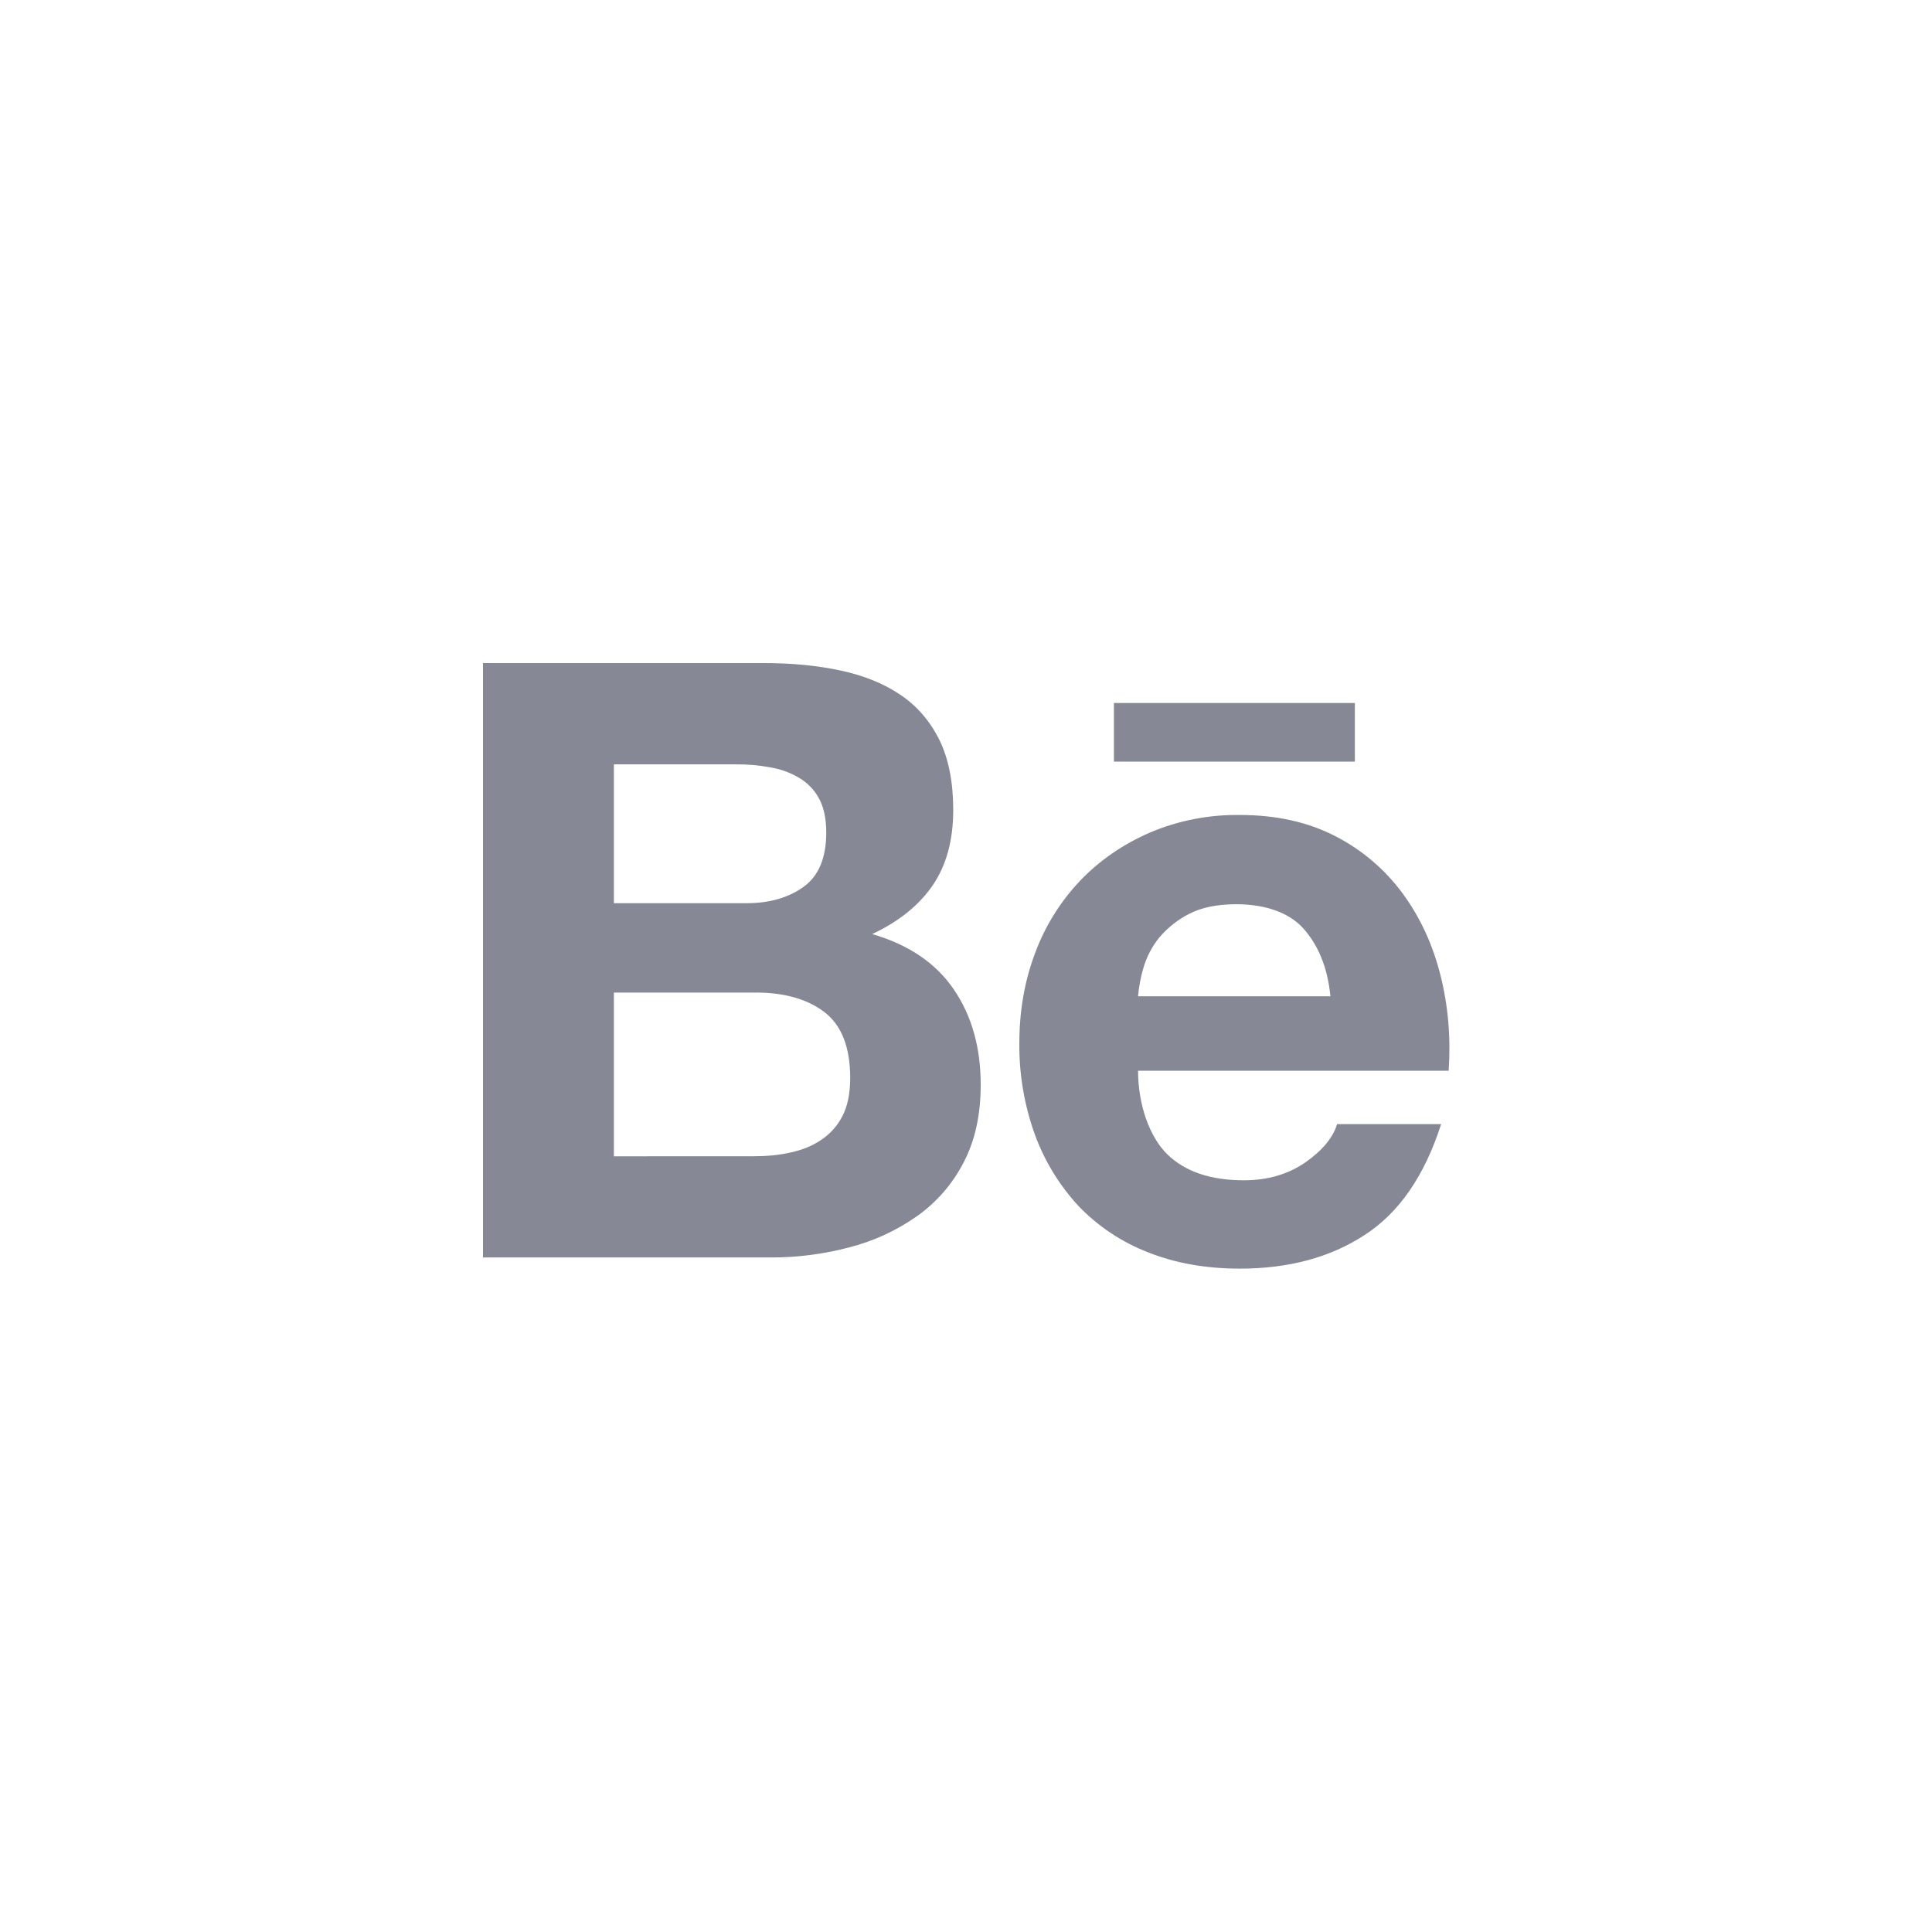<svg width="36" height="36" viewBox="0 0 36 36" fill="none" xmlns="http://www.w3.org/2000/svg">
<g clip-path="url(#clip0_15234_108665)">
<g filter="url(#filter0_d_15234_108665)">
<path d="M4.5 8.5C4.5 6.291 6.291 4.5 8.5 4.5H27.5C29.709 4.5 31.5 6.291 31.5 8.5V27.5C31.5 29.709 29.709 31.5 27.5 31.5H8.5C6.291 31.5 4.5 29.709 4.5 27.5V8.5Z" fill="white"/>
</g>
<path d="M14.223 12.355C14.753 12.355 15.23 12.401 15.667 12.495C16.101 12.588 16.474 12.74 16.786 12.952C17.095 13.163 17.336 13.445 17.509 13.797C17.678 14.146 17.762 14.581 17.762 15.096C17.762 15.654 17.635 16.119 17.383 16.492C17.129 16.865 16.752 17.17 16.252 17.405C16.933 17.603 17.44 17.947 17.773 18.437C18.11 18.931 18.274 19.522 18.274 20.215C18.274 20.777 18.167 21.261 17.952 21.667C17.745 22.067 17.445 22.411 17.076 22.669C16.694 22.936 16.267 23.131 15.817 23.245C15.344 23.369 14.857 23.432 14.368 23.431H9V12.355H14.223ZM13.907 16.83C14.339 16.83 14.696 16.727 14.98 16.52C15.26 16.315 15.396 15.976 15.396 15.513C15.396 15.255 15.351 15.043 15.26 14.876C15.173 14.716 15.043 14.582 14.885 14.491C14.72 14.393 14.537 14.328 14.348 14.298C14.141 14.259 13.931 14.241 13.72 14.243H11.439V16.83H13.907ZM14.043 21.545C14.283 21.545 14.512 21.525 14.727 21.476C14.944 21.429 15.136 21.354 15.3 21.241C15.464 21.133 15.599 20.986 15.696 20.799C15.794 20.614 15.842 20.372 15.842 20.081C15.841 19.511 15.681 19.104 15.362 18.859C15.043 18.616 14.614 18.495 14.089 18.495H11.439V21.546L14.043 21.545ZM21.751 21.509C22.082 21.831 22.557 21.993 23.177 21.993C23.621 21.993 24.004 21.881 24.327 21.657C24.646 21.433 24.84 21.194 24.915 20.946H26.854C26.543 21.911 26.07 22.6 25.424 23.015C24.786 23.432 24.009 23.639 23.102 23.639C22.471 23.639 21.901 23.538 21.392 23.335C20.903 23.146 20.461 22.852 20.097 22.473C19.739 22.086 19.462 21.632 19.282 21.137C19.085 20.589 18.987 20.01 18.994 19.428C18.995 18.828 19.094 18.268 19.291 17.75C19.477 17.25 19.763 16.793 20.131 16.406C20.495 16.028 20.928 15.73 21.431 15.512C21.96 15.288 22.529 15.178 23.103 15.186C23.781 15.186 24.375 15.318 24.884 15.582C25.378 15.835 25.806 16.2 26.135 16.646C26.461 17.09 26.696 17.597 26.84 18.168C26.984 18.736 27.035 19.331 26.994 19.952H21.206C21.207 20.586 21.42 21.186 21.751 21.509ZM24.282 17.296C24.02 17.006 23.577 16.849 23.035 16.849C22.684 16.849 22.392 16.908 22.159 17.028C21.945 17.137 21.756 17.287 21.601 17.47C21.466 17.637 21.366 17.829 21.306 18.035C21.255 18.208 21.221 18.385 21.206 18.564H24.79C24.737 18.002 24.545 17.587 24.282 17.296ZM20.756 13.099H25.246V14.192H20.756V13.099Z" fill="#030723" fill-opacity="0.48"/>
</g>
<defs>
<filter id="filter0_d_15234_108665" x="0.5" y="1.5" width="35" height="35" filterUnits="userSpaceOnUse" color-interpolation-filters="sRGB">
<feFlood flood-opacity="0" result="BackgroundImageFix"/>
<feColorMatrix in="SourceAlpha" type="matrix" values="0 0 0 0 0 0 0 0 0 0 0 0 0 0 0 0 0 0 127 0" result="hardAlpha"/>
<feOffset dy="1"/>
<feGaussianBlur stdDeviation="2"/>
<feComposite in2="hardAlpha" operator="out"/>
<feColorMatrix type="matrix" values="0 0 0 0 0.153 0 0 0 0 0.247 0 0 0 0 0.824 0 0 0 0.13 0"/>
<feBlend mode="normal" in2="BackgroundImageFix" result="effect1_dropShadow_15234_108665"/>
<feBlend mode="normal" in="SourceGraphic" in2="effect1_dropShadow_15234_108665" result="shape"/>
</filter>
<clipPath id="clip0_15234_108665">
<rect width="36" height="36" fill="white"/>
</clipPath>
</defs>
</svg>
